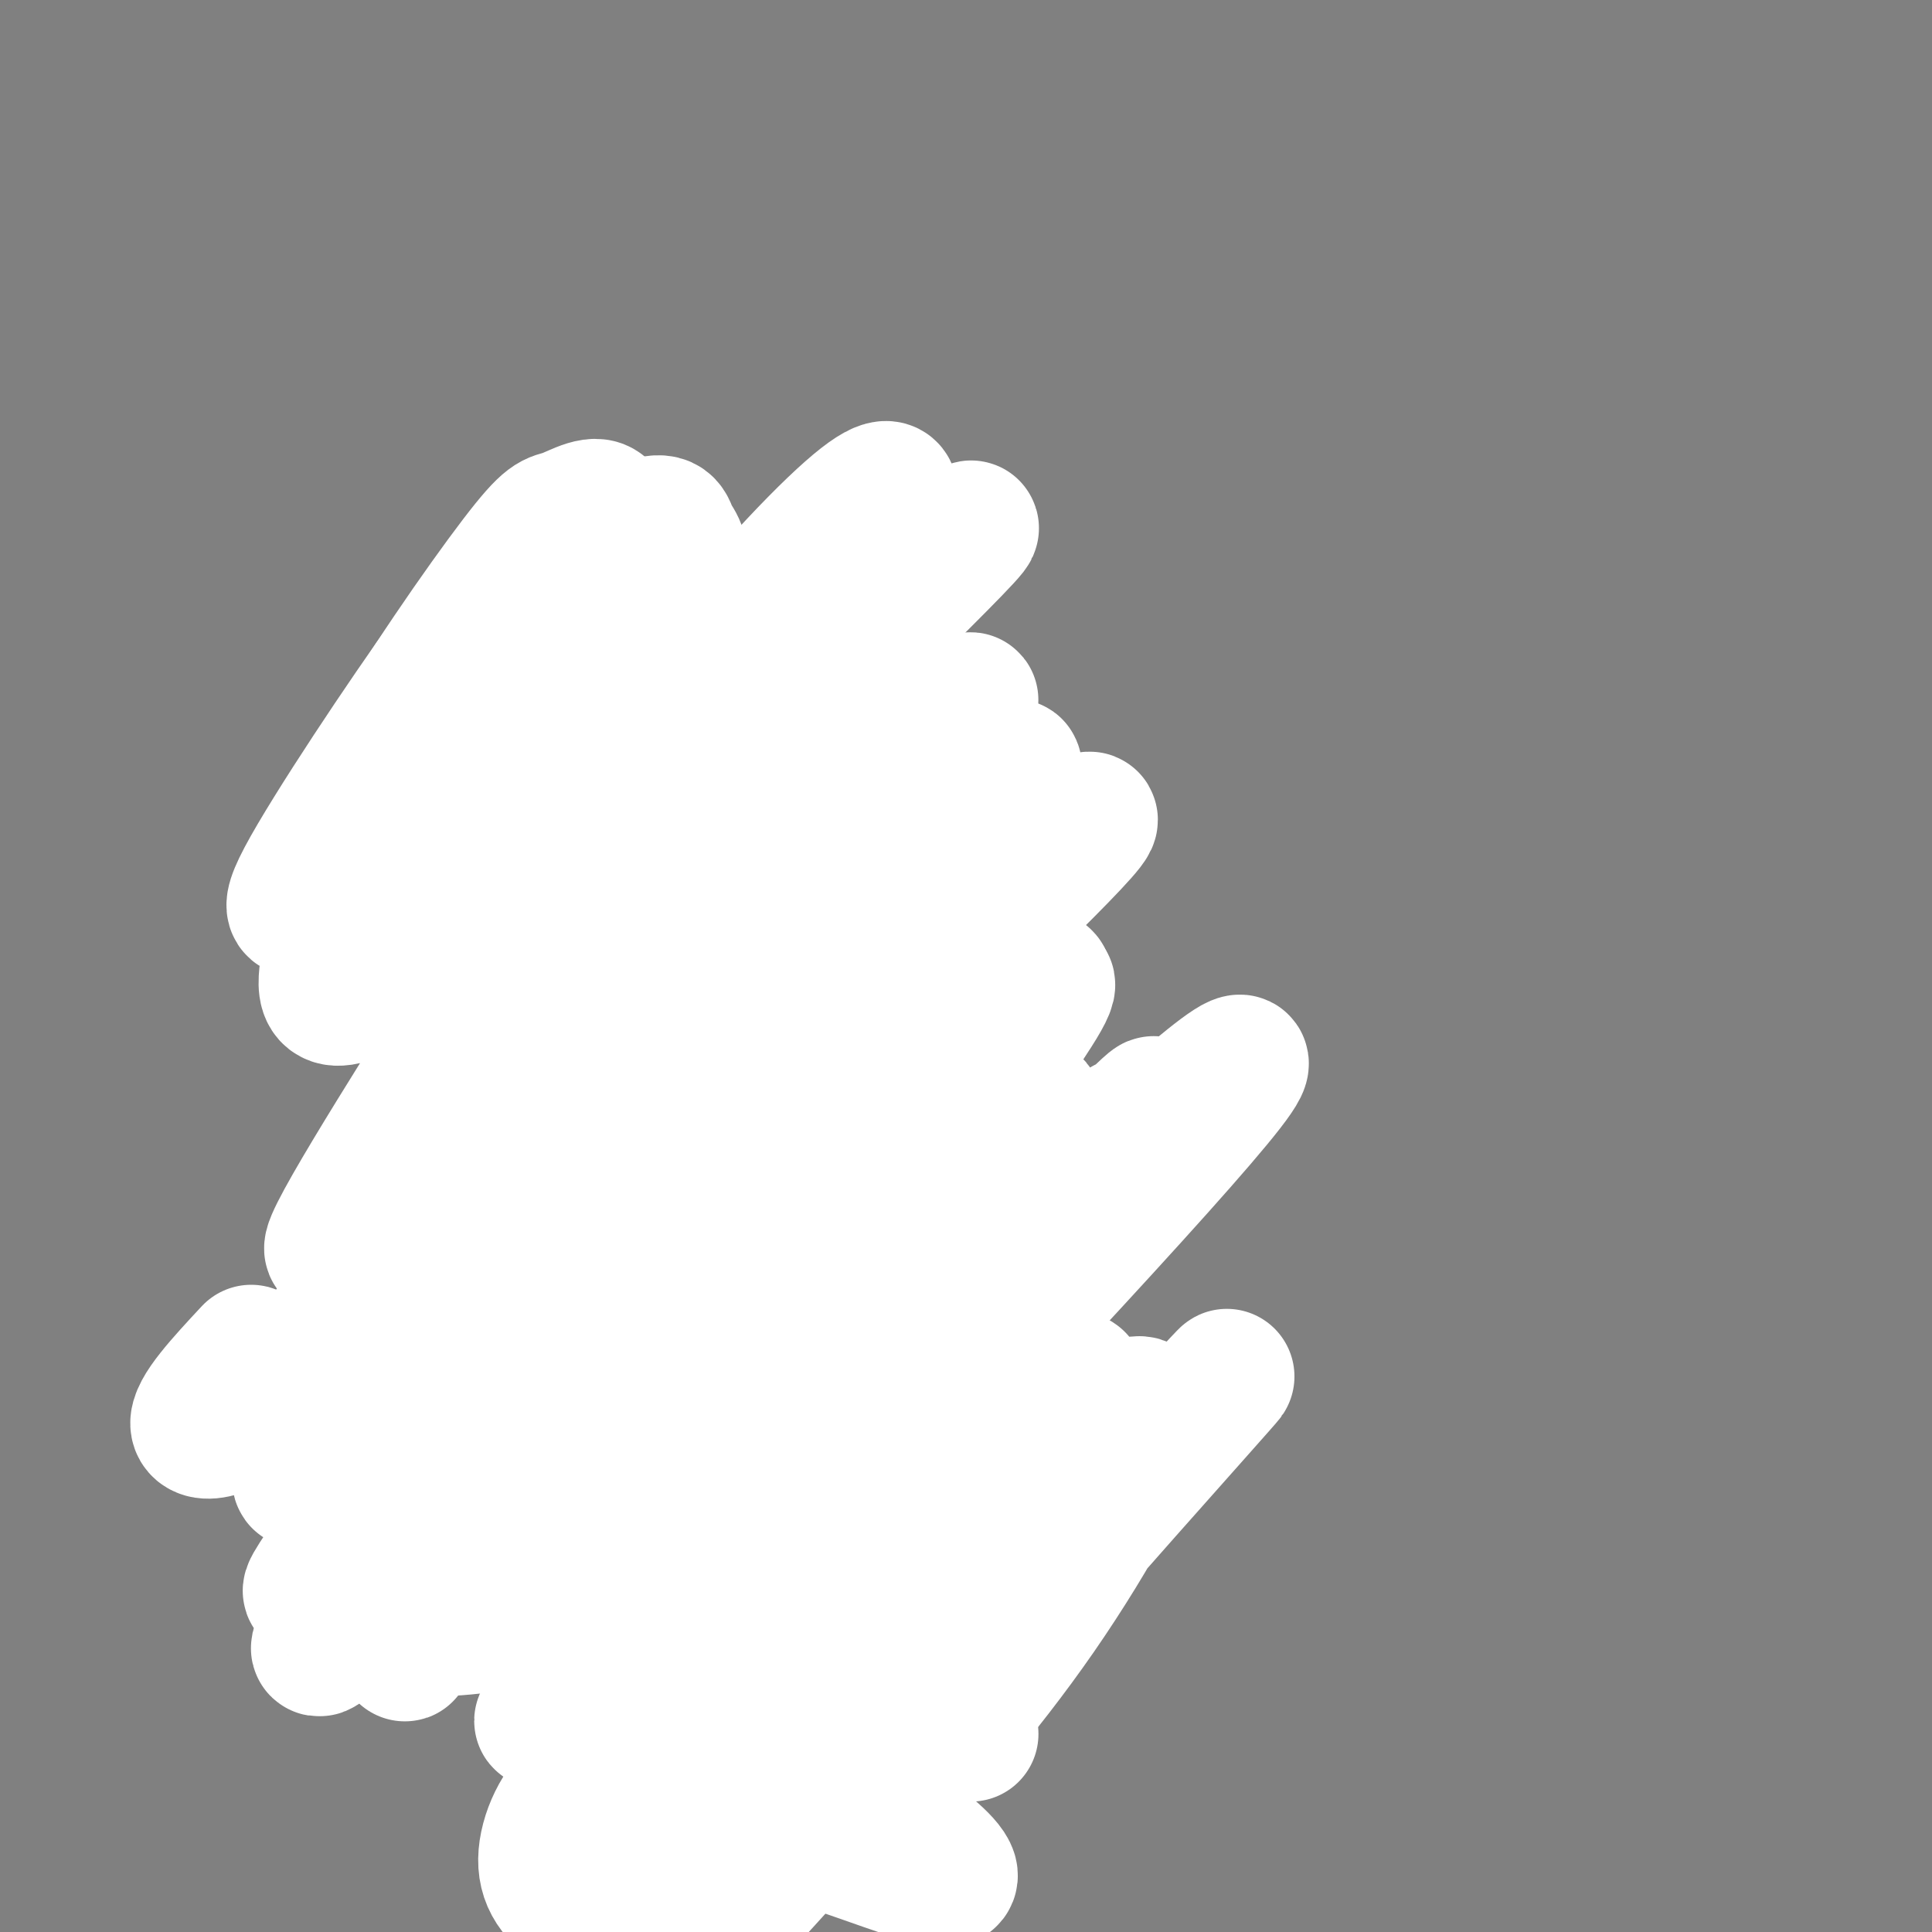 <svg viewBox='0 0 400 400' version='1.1' xmlns='http://www.w3.org/2000/svg' xmlns:xlink='http://www.w3.org/1999/xlink'><rect x="0" y="0" width="400" height="400" fill="#808080" stroke="none"/><g fill='none' stroke='#000000' stroke-width='3' stroke-linecap='round' stroke-linejoin='round'><path d='M107,161c0.000,0.000 4.000,10.000 4,10'/><path d='M110,168c2.333,4.417 4.667,8.833 6,18c1.333,9.167 1.667,23.083 2,37'/><path d='M118,223c0.167,6.833 -0.417,5.417 -1,4'/><path d='M117,229c0.000,0.000 -10.000,22.000 -10,22'/><path d='M111,243c0.000,0.000 -18.000,36.000 -18,36'/><path d='M97,271c0.000,0.000 -18.000,31.000 -18,31'/><path d='M81,297c0.000,0.000 -5.000,9.000 -5,9'/><path d='M169,159c0.000,0.000 -6.000,18.000 -6,18'/><path d='M162,181c0.000,0.000 -4.000,13.000 -4,13'/><path d='M158,199c0.000,0.000 0.000,13.000 0,13'/><path d='M157,214c0.000,0.000 4.000,15.000 4,15'/><path d='M161,227c0.000,0.000 11.000,22.000 11,22'/><path d='M170,250c0.000,0.000 20.000,42.000 20,42'/><path d='M191,292c0.000,0.000 28.000,30.000 28,30'/><path d='M78,304c0.000,0.000 -17.000,21.000 -17,21'/><path d='M63,329c0.000,0.000 5.000,-2.000 5,-2'/><path d='M63,328c0.000,0.000 17.000,-4.000 17,-4'/><path d='M82,323c0.000,0.000 15.000,2.000 15,2'/><path d='M97,325c3.161,1.563 3.564,4.472 6,4c2.436,-0.472 6.904,-4.325 9,-4c2.096,0.325 1.820,4.829 4,5c2.180,0.171 6.818,-3.993 9,-4c2.182,-0.007 1.909,4.141 4,5c2.091,0.859 6.545,-1.570 11,-4'/><path d='M140,327c9.012,-1.619 26.042,-3.667 34,-3c7.958,0.667 6.845,4.048 8,5c1.155,0.952 4.577,-0.524 8,-2'/><path d='M190,327c5.067,0.178 13.733,1.622 20,1c6.267,-0.622 10.133,-3.311 14,-6'/><path d='M117,327c0.000,0.000 3.000,14.000 3,14'/><path d='M117,332c0.000,0.000 5.000,15.000 5,15'/><path d='M120,344c0.000,0.000 4.000,12.000 4,12'/><path d='M126,363c0.000,0.000 2.000,7.000 2,7'/><path d='M124,351c0.000,0.000 3.000,18.000 3,18'/><path d='M128,368c0.000,0.000 -1.000,8.000 -1,8'/><path d='M126,382c0.000,0.000 0.100,0.100 0.1,0.1'/><path d='M128,378c0.000,0.000 -2.000,6.000 -2,6'/><path d='M170,324c0.000,0.000 -2.000,2.000 -2,2'/><path d='M167,324c0.000,0.000 -5.000,17.000 -5,17'/><path d='M165,334c0.000,0.000 -3.000,22.000 -3,22'/><path d='M161,348c0.000,0.000 -2.000,21.000 -2,21'/><path d='M160,362c0.000,0.000 -4.000,15.000 -4,15'/><path d='M157,374c0.000,0.000 -1.000,10.000 -1,10'/><path d='M156,384c2.833,2.167 10.417,2.583 18,3'/><path d='M174,387c3.643,0.440 3.750,0.042 3,1c-0.750,0.958 -2.357,3.274 -5,4c-2.643,0.726 -6.321,-0.137 -10,-1'/><path d='M162,391c-3.000,-0.333 -5.500,-0.667 -8,-1'/><path d='M125,384c0.000,0.000 -7.000,3.000 -7,3'/><path d='M121,384c0.000,0.000 5.000,0.000 5,0'/><path d='M119,386c10.094,1.185 20.188,2.370 22,3c1.812,0.630 -4.659,0.705 -6,1c-1.341,0.295 2.447,0.810 4,2c1.553,1.190 0.872,3.054 -2,4c-2.872,0.946 -7.936,0.973 -13,1'/><path d='M124,397c-2.167,0.167 -1.083,0.083 0,0'/><path d='M140,337c0.000,0.000 0.000,5.000 0,5'/><path d='M140,334c0.000,0.000 1.000,19.000 1,19'/><path d='M140,331c0.000,0.000 4.000,41.000 4,41'/><path d='M142,357c0.000,0.000 3.000,20.000 3,20'/><path d='M128,370c0.000,0.000 2.000,20.000 2,20'/><path d='M127,375c0.000,0.000 2.000,20.000 2,20'/><path d='M114,392c0.000,0.000 27.000,3.000 27,3'/><path d='M132,390c0.000,0.000 15.000,3.000 15,3'/><path d='M139,387c0.000,0.000 8.000,2.000 8,2'/><path d='M147,366c0.000,0.000 -1.000,17.000 -1,17'/><path d='M157,384c0.000,0.000 -2.000,8.000 -2,8'/><path d='M107,160c0.000,0.000 -3.000,-12.000 -3,-12'/><path d='M103,147c0.000,0.000 4.000,-10.000 4,-10'/><path d='M168,160c0.000,0.000 7.000,-10.000 7,-10'/><path d='M172,149c0.000,0.000 1.000,-9.000 1,-9'/><path d='M173,137c0.000,0.000 -2.000,-4.000 -2,-4'/><path d='M167,133c0.000,0.000 0.100,0.100 0.1,0.1'/><path d='M125,123c0.000,0.000 16.000,13.000 16,13'/><path d='M144,133c0.000,0.000 1.000,-1.000 1,-1'/><path d='M108,137c0.000,0.000 11.000,-10.000 11,-10'/><path d='M118,124c0.000,0.000 16.000,14.000 16,14'/><path d='M138,135c0.000,0.000 11.000,-8.000 11,-8'/><path d='M142,131c0.000,0.000 11.000,-10.000 11,-10'/><path d='M154,122c0.000,0.000 7.000,0.000 7,0'/><path d='M161,120c0.000,0.000 3.000,4.000 3,4'/><path d='M161,119c0.000,0.000 10.000,12.000 10,12'/><path d='M116,120c0.000,0.000 -5.000,-1.000 -5,-1'/><path d='M115,124c0.000,0.000 -24.000,-1.000 -24,-1'/><path d='M102,115c0.000,0.000 -3.000,1.000 -3,1'/><path d='M105,118c-7.511,5.378 -15.022,10.756 -19,15c-3.978,4.244 -4.422,7.356 -4,10c0.422,2.644 1.711,4.822 3,7'/><path d='M88,140c-1.417,4.417 -2.833,8.833 -3,15c-0.167,6.167 0.917,14.083 2,22'/><path d='M84,169c-2.000,3.417 -4.000,6.833 -3,12c1.000,5.167 5.000,12.083 9,19'/><path d='M84,194c0.000,0.000 21.000,21.000 21,21'/><path d='M100,211c0.000,0.000 12.000,7.000 12,7'/><path d='M112,219c0.000,0.000 2.000,-1.000 2,-1'/><path d='M118,209c0.000,0.000 -16.000,-11.000 -16,-11'/><path d='M108,198c0.000,0.000 -19.000,-21.000 -19,-21'/><path d='M97,179c0.000,0.000 -10.000,-25.000 -10,-25'/><path d='M91,150c0.000,0.000 4.000,-19.000 4,-19'/></g>
<g fill='none' stroke='#FFFFFF' stroke-width='28' stroke-linecap='round' stroke-linejoin='round'><path d='M134,138c-2.530,-0.331 -5.060,-0.663 -12,5c-6.940,5.663 -18.290,17.320 -27,29c-8.710,11.680 -14.779,23.382 -14,26c0.779,2.618 8.407,-3.848 17,-13c8.593,-9.152 18.151,-20.989 26,-33c7.849,-12.011 13.987,-24.196 16,-31c2.013,-6.804 -0.101,-8.229 -1,-10c-0.899,-1.771 -0.583,-3.889 -6,-2c-5.417,1.889 -16.566,7.784 -23,11c-6.434,3.216 -8.153,3.752 -17,16c-8.847,12.248 -24.822,36.209 -30,46c-5.178,9.791 0.441,5.414 3,4c2.559,-1.414 2.057,0.137 7,-4c4.943,-4.137 15.331,-13.960 25,-25c9.669,-11.040 18.620,-23.297 23,-32c4.380,-8.703 4.190,-13.851 4,-19'/><path d='M125,106c-0.998,-2.682 -5.494,0.114 -8,1c-2.506,0.886 -3.022,-0.139 -10,9c-6.978,9.139 -20.418,28.442 -28,42c-7.582,13.558 -9.306,21.372 -10,27c-0.694,5.628 -0.359,9.069 -1,14c-0.641,4.931 -2.259,11.350 9,5c11.259,-6.350 35.394,-25.471 54,-42c18.606,-16.529 31.682,-30.466 40,-40c8.318,-9.534 11.878,-14.663 13,-18c1.122,-3.337 -0.193,-4.881 -8,2c-7.807,6.881 -22.104,22.186 -37,42c-14.896,19.814 -30.389,44.138 -46,69c-15.611,24.862 -31.339,50.262 -21,39c10.339,-11.262 46.745,-59.186 75,-92c28.255,-32.814 48.359,-50.518 53,-54c4.641,-3.482 -6.179,7.259 -17,18'/><path d='M183,128c-11.269,12.625 -30.942,35.186 -50,61c-19.058,25.814 -37.500,54.879 -52,80c-14.500,25.121 -25.057,46.297 -15,34c10.057,-12.297 40.727,-58.069 72,-95c31.273,-36.931 63.148,-65.022 63,-63c-0.148,2.022 -32.319,34.159 -55,62c-22.681,27.841 -35.873,51.388 -49,74c-13.127,22.612 -26.189,44.288 -15,30c11.189,-14.288 46.628,-64.541 65,-90c18.372,-25.459 19.677,-26.124 31,-36c11.323,-9.876 32.664,-28.965 32,-26c-0.664,2.965 -23.332,27.982 -46,53'/><path d='M164,212c-18.563,23.666 -41.970,56.330 -58,82c-16.030,25.670 -24.683,44.345 -17,36c7.683,-8.345 31.703,-43.711 45,-63c13.297,-19.289 15.872,-22.502 34,-40c18.128,-17.498 51.810,-49.282 57,-56c5.190,-6.718 -18.112,11.631 -50,44c-31.888,32.369 -72.362,78.759 -86,92c-13.638,13.241 -0.439,-6.667 8,-21c8.439,-14.333 12.118,-23.090 28,-44c15.882,-20.910 43.966,-53.974 41,-49c-2.966,4.974 -36.983,47.987 -71,91'/><path d='M95,284c-17.020,22.418 -24.070,32.962 -17,24c7.070,-8.962 28.259,-37.432 47,-59c18.741,-21.568 35.034,-36.235 37,-39c1.966,-2.765 -10.394,6.371 -30,29c-19.606,22.629 -46.459,58.751 -57,72c-10.541,13.249 -4.771,3.624 1,-6'/><path d='M82,325c-11.465,12.574 -22.930,25.148 -11,8c11.930,-17.148 47.256,-64.019 56,-78c8.744,-13.981 -9.093,4.928 -28,28c-18.907,23.072 -38.882,50.308 -34,46c4.882,-4.308 34.622,-40.160 57,-65c22.378,-24.840 37.394,-38.669 40,-39c2.606,-0.331 -7.197,12.834 -17,26'/><path d='M145,251c-3.645,4.120 -4.259,1.420 -18,22c-13.741,20.580 -40.610,64.438 -43,69c-2.390,4.562 19.700,-30.173 41,-59c21.300,-28.827 41.809,-51.746 46,-57c4.191,-5.254 -7.938,7.156 -19,21c-11.062,13.844 -21.058,29.123 -22,36c-0.942,6.877 7.169,5.351 20,-2c12.831,-7.351 30.380,-20.529 36,-24c5.620,-3.471 -0.690,2.764 -7,9'/><path d='M179,266c-19.003,23.057 -63.011,76.200 -55,69c8.011,-7.200 68.039,-74.743 85,-97c16.961,-22.257 -9.146,0.774 -34,28c-24.854,27.226 -48.456,58.648 -36,43c12.456,-15.648 60.969,-78.367 74,-98c13.031,-19.633 -9.420,3.819 -26,22c-16.580,18.181 -27.290,31.090 -38,44'/><path d='M149,277c-15.710,19.895 -35.985,47.632 -29,39c6.985,-8.632 41.231,-53.634 65,-82c23.769,-28.366 37.061,-40.096 29,-25c-8.061,15.096 -37.474,57.018 -53,82c-15.526,24.982 -17.166,33.026 -21,41c-3.834,7.974 -9.863,15.880 3,2c12.863,-13.880 44.617,-49.545 72,-77c27.383,-27.455 50.395,-46.702 39,-32c-11.395,14.702 -57.198,63.351 -103,112'/><path d='M151,337c-18.598,21.049 -13.594,17.671 -10,12c3.594,-5.671 5.777,-13.637 33,-46c27.223,-32.363 79.484,-89.124 61,-71c-18.484,18.124 -107.714,111.132 -121,123c-13.286,11.868 49.373,-57.406 80,-89c30.627,-31.594 29.223,-25.510 33,-28c3.777,-2.490 12.734,-13.554 0,7c-12.734,20.554 -47.159,72.726 -61,98c-13.841,25.274 -7.097,23.650 -3,23c4.097,-0.650 5.549,-0.325 7,0'/><path d='M170,366c3.492,-0.775 8.723,-2.712 29,-23c20.277,-20.288 55.602,-58.928 55,-58c-0.602,0.928 -37.130,41.425 -56,64c-18.870,22.575 -20.083,27.227 -14,22c6.083,-5.227 19.461,-20.334 31,-37c11.539,-16.666 21.237,-34.890 22,-41c0.763,-6.110 -7.410,-0.107 -22,15c-14.590,15.107 -35.597,39.316 -38,41c-2.403,1.684 13.799,-19.158 30,-40'/><path d='M207,309c10.118,-14.103 20.414,-29.359 14,-21c-6.414,8.359 -29.539,40.334 -41,59c-11.461,18.666 -11.258,24.024 -10,27c1.258,2.976 3.569,3.570 6,1c2.431,-2.570 4.980,-8.306 7,-10c2.020,-1.694 3.510,0.653 5,3'/><path d='M201,359c-6.011,0.312 -12.022,0.624 -21,8c-8.978,7.376 -20.921,21.816 -28,29c-7.079,7.184 -9.292,7.113 -14,6c-4.708,-1.113 -11.911,-3.267 -17,-6c-5.089,-2.733 -8.062,-6.043 -8,-11c0.062,-4.957 3.161,-11.559 7,-14c3.839,-2.441 8.420,-0.720 13,1'/><path d='M133,372c4.567,1.001 9.484,3.003 14,6c4.516,2.997 8.631,6.989 9,11c0.369,4.011 -3.006,8.043 -6,10c-2.994,1.957 -5.606,1.840 -9,1c-3.394,-0.840 -7.570,-2.403 -9,-6c-1.430,-3.597 -0.112,-9.229 4,-13c4.112,-3.771 11.020,-5.681 23,-3c11.980,2.681 29.033,9.953 35,11c5.967,1.047 0.848,-4.129 -3,-7c-3.848,-2.871 -6.424,-3.435 -9,-4'/><path d='M182,378c-3.178,-0.578 -6.622,-0.022 -7,0c-0.378,0.022 2.311,-0.489 5,-1'/><path d='M52,280c-5.749,6.175 -11.498,12.349 -11,15c0.498,2.651 7.241,1.778 17,-8c9.759,-9.778 22.532,-28.463 25,-21c2.468,7.463 -5.369,41.072 -7,56c-1.631,14.928 2.946,11.173 5,11c2.054,-0.173 1.587,3.236 7,4c5.413,0.764 16.707,-1.118 28,-3'/></g>
</svg>
